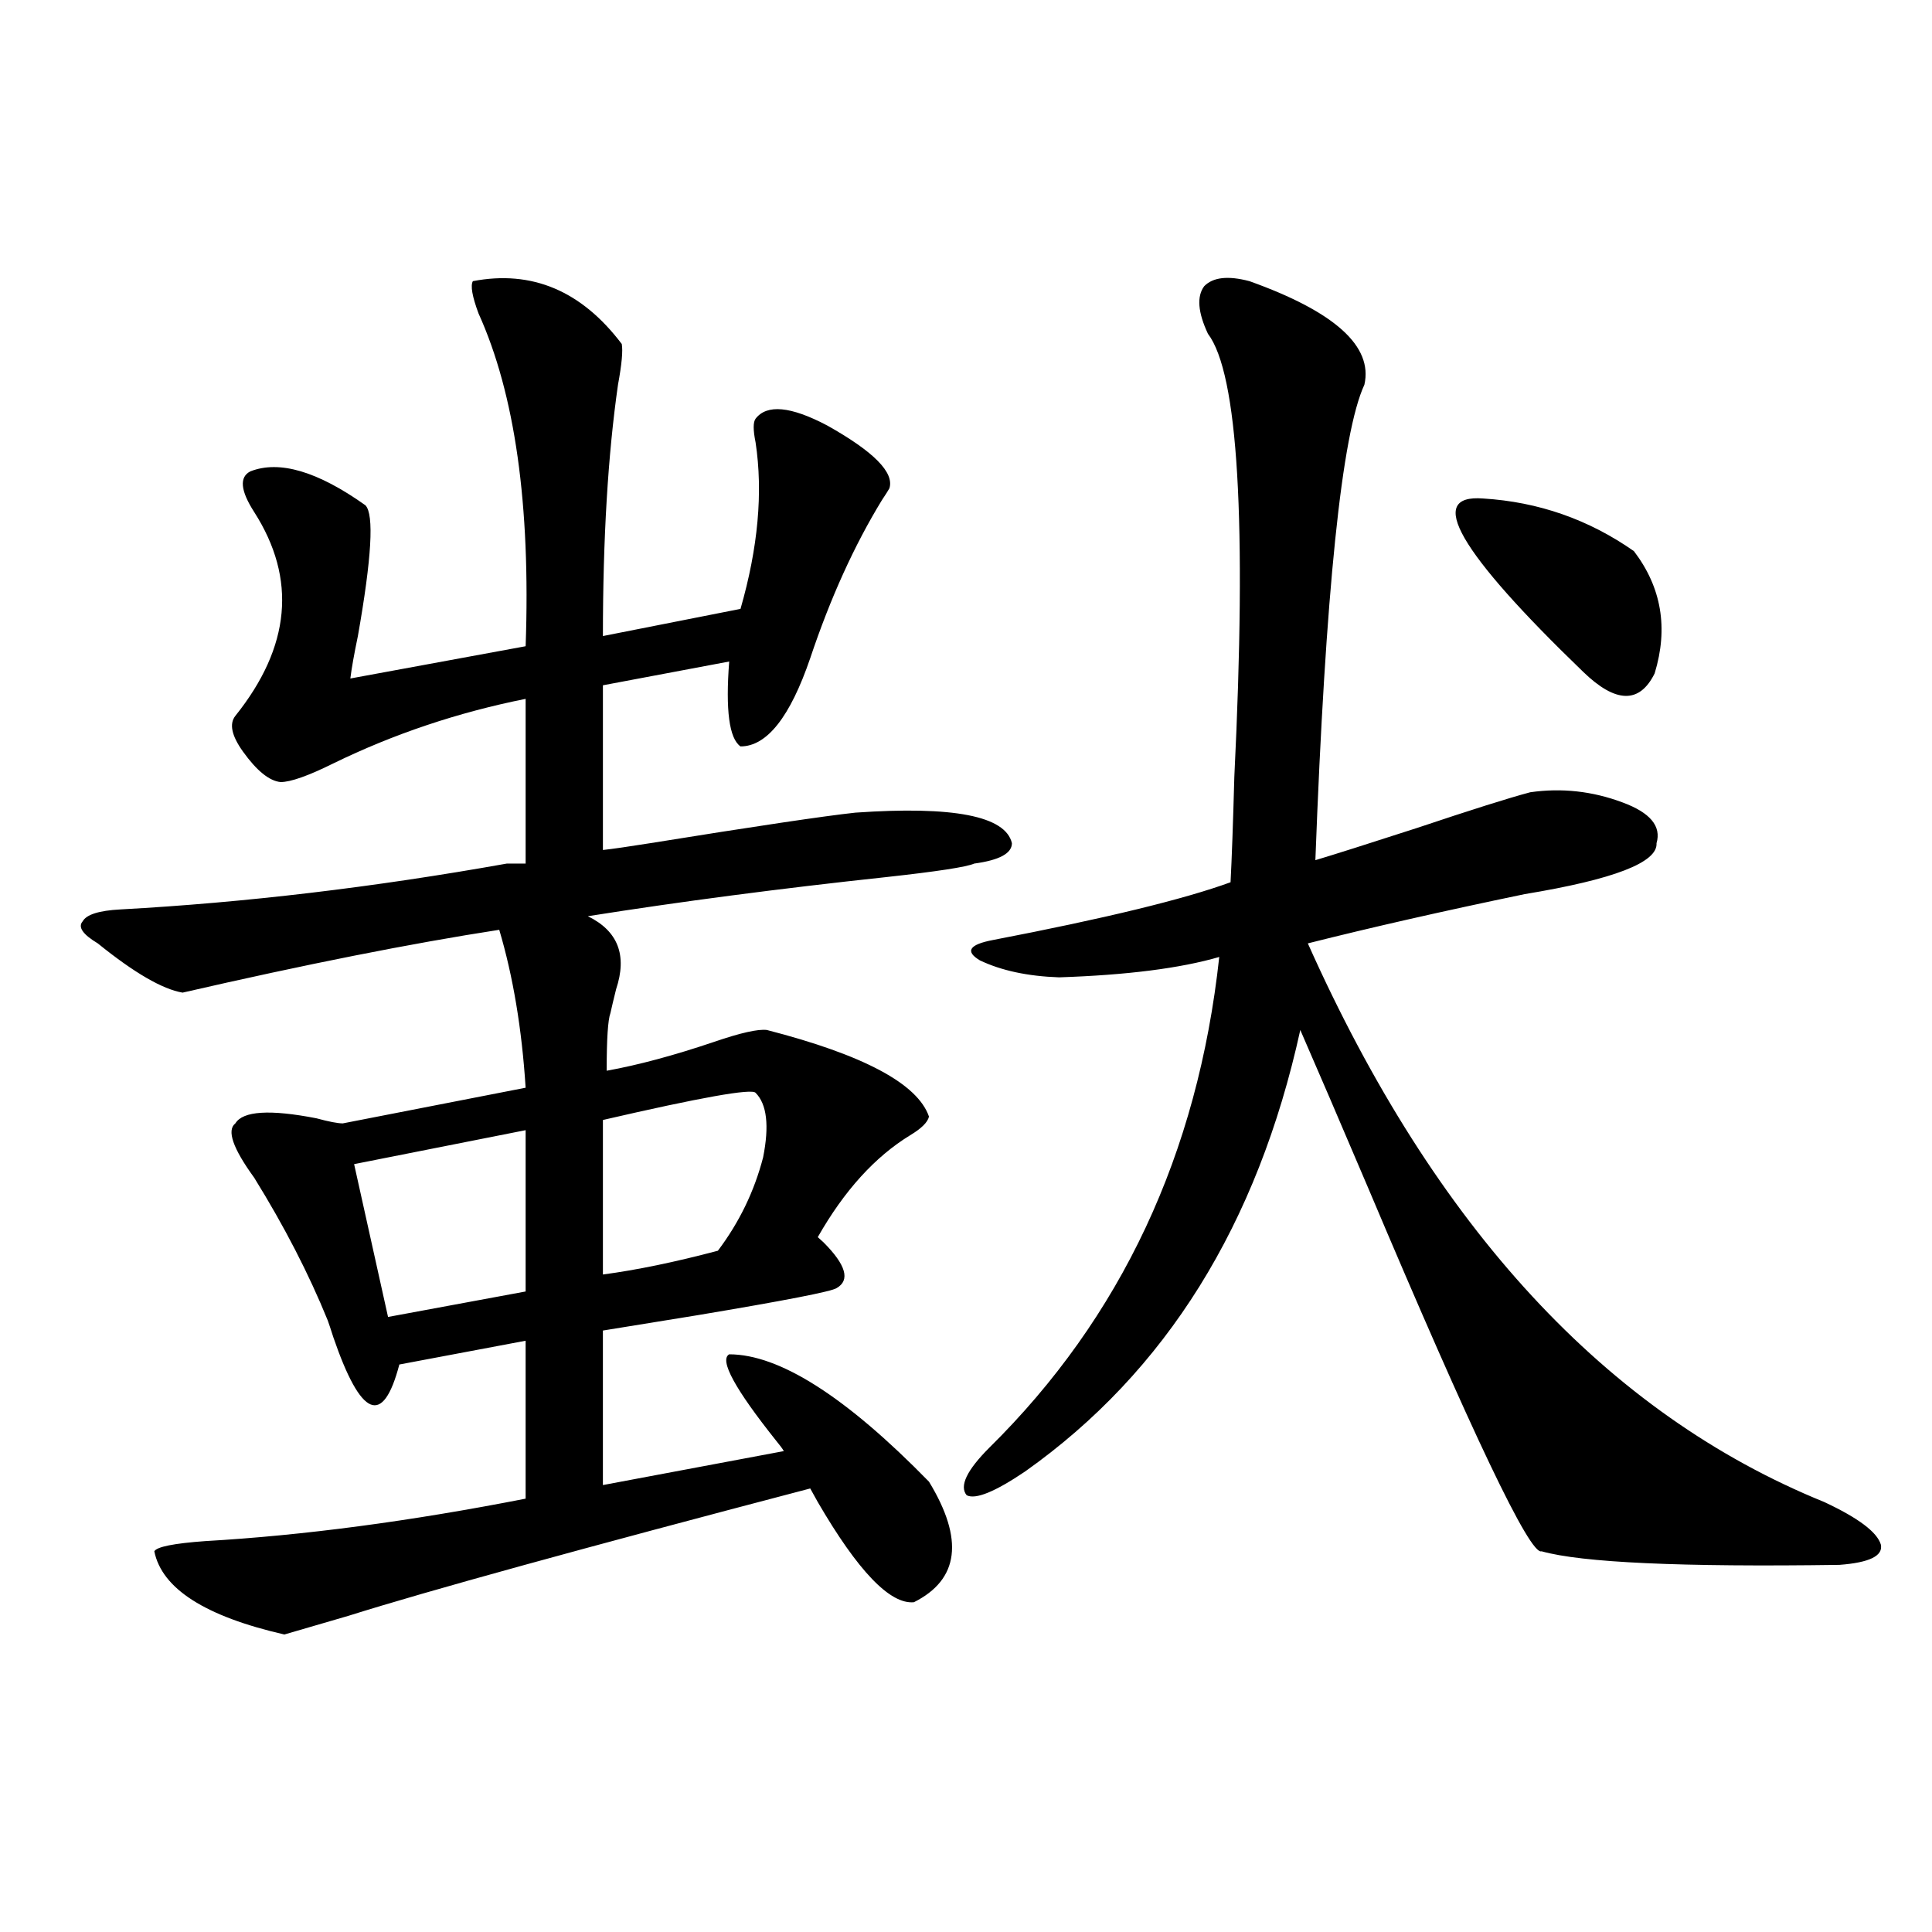 <?xml version="1.0" encoding="utf-8"?>
<!-- Generator: Adobe Illustrator 16.0.0, SVG Export Plug-In . SVG Version: 6.00 Build 0)  -->
<!DOCTYPE svg PUBLIC "-//W3C//DTD SVG 1.1//EN" "http://www.w3.org/Graphics/SVG/1.1/DTD/svg11.dtd">
<svg version="1.1" id="图层_1" xmlns="http://www.w3.org/2000/svg" xmlns:xlink="http://www.w3.org/1999/xlink" x="0px" y="0px"
	 width="1000px" height="1000px" viewBox="0 0 1000 1000" enable-background="new 0 0 1000 1000" xml:space="preserve">
<path d="M442.794,420.617c50.73-3.516,77.712,1.758,80.974,15.82c0,5.273-6.509,8.789-19.512,10.547
	c-3.902,1.758-19.191,4.106-45.853,7.031c-54.633,5.864-106.019,12.606-154.143,20.215c15.609,7.622,20.487,20.215,14.634,37.793
	c-1.311,5.273-2.286,9.38-2.927,12.305c-1.311,3.516-1.951,13.485-1.951,29.883c16.25-2.925,34.786-7.91,55.608-14.941
	c13.658-4.683,22.759-6.729,27.316-6.152c50.075,12.896,78.047,27.837,83.9,44.824c-0.655,2.938-3.902,6.152-9.756,9.668
	c-18.216,11.138-34.146,28.716-47.804,52.734c0.641,0.591,1.616,1.47,2.927,2.637c11.707,11.728,13.979,19.638,6.829,23.73
	c-2.606,1.758-26.676,6.454-72.193,14.063c-21.463,3.516-37.728,6.152-48.779,7.91v79.98l93.656-17.578
	c-0.655-1.167-1.951-2.925-3.902-5.273c-21.463-26.944-29.603-41.886-24.39-44.824c26.006,0,60.486,21.973,103.412,65.918
	c18.201,29.883,15.609,50.675-7.805,62.402c-12.362,1.167-28.947-16.108-49.755-51.855c-1.951-3.516-3.262-5.851-3.902-7.031
	c-118.381,31.063-198.044,53.022-239.019,65.918c-20.167,5.851-31.219,9.077-33.17,9.668c-40.975-9.38-63.413-23.73-67.315-43.066
	c1.296-2.335,10.076-4.093,26.341-5.273c50.73-2.925,106.004-10.245,165.85-21.973v-81.738l-65.364,12.305
	c-8.46,32.231-19.847,27.548-34.146-14.063c-1.311-4.093-2.286-7.031-2.927-8.789c-9.756-24.019-22.438-48.628-38.048-73.828
	c-11.066-15.229-14.313-24.609-9.756-28.125c3.902-6.44,17.881-7.319,41.95-2.637c6.494,1.758,11.052,2.637,13.658,2.637
	L272.066,563c-1.951-30.46-6.509-57.706-13.658-81.738c-45.532,7.031-100.165,17.88-163.898,32.52
	c-10.411-1.758-25.045-10.245-43.901-25.488c-7.805-4.683-10.411-8.487-7.805-11.426c1.951-3.516,8.445-5.562,19.512-6.152
	c64.389-3.516,131.049-11.426,199.995-23.73h9.756V361.73c-35.121,7.031-68.291,18.169-99.51,33.398
	c-13.018,6.454-22.118,9.668-27.316,9.668c-5.854-0.577-12.362-5.851-19.512-15.82c-5.854-8.198-7.164-14.351-3.902-18.457
	c28.612-35.733,31.859-70.89,9.756-105.469c-7.164-11.124-7.805-18.155-1.951-21.094c14.954-5.851,34.786,0,59.511,17.578
	c4.543,4.696,3.247,27.246-3.902,67.676c-1.951,9.38-3.262,16.699-3.902,21.973l90.729-16.699
	c2.592-73.237-5.533-130.655-24.39-172.266c-3.262-8.789-4.237-14.351-2.927-16.699c30.563-5.851,56.249,4.985,77.071,32.52
	c0.641,3.516,0,10.547-1.951,21.094c-5.213,36.337-7.805,79.692-7.805,130.078l71.218-14.063
	c9.101-31.641,11.707-60.343,7.805-86.133c-1.311-6.44-1.311-10.547,0-12.305c5.854-7.608,18.201-6.44,37.072,3.516
	c24.055,13.485,34.786,24.321,32.194,32.52c-0.655,1.181-1.951,3.228-3.902,6.152c-14.313,23.442-26.676,50.688-37.072,81.738
	c-10.411,30.474-22.438,45.703-36.097,45.703c-5.854-4.093-7.805-18.745-5.854-43.945l-65.364,12.305v85.254
	c5.198-0.577,13.323-1.758,24.39-3.516C391.088,427.648,426.529,422.375,442.794,420.617z M272.066,584.973l-88.778,17.578
	l17.561,79.102l71.218-13.184V584.973z M391.088,565.637c-1.951-2.335-28.292,2.349-79.022,14.063v79.98
	c17.561-2.335,37.393-6.44,59.511-12.305c11.052-14.64,18.856-30.762,23.414-48.34C398.237,582.638,396.941,571.501,391.088,565.637
	z M646.691,145.52c44.222,15.82,64.054,33.7,59.511,53.613c-11.707,25.2-20.167,107.227-25.365,246.094
	c9.756-2.925,27.316-8.487,52.682-16.699c27.957-9.366,47.469-15.519,58.535-18.457c16.25-2.335,32.194-0.577,47.804,5.273
	c14.299,5.273,20.152,12.305,17.561,21.094c0.641,9.97-22.118,18.759-68.291,26.367c-42.285,8.789-79.678,17.29-112.192,25.488
	c65.685,147.079,154.783,243.457,267.311,289.16c17.561,8.212,27.316,15.532,29.268,21.973c1.296,5.864-5.854,9.38-21.463,10.547
	c-81.949,1.181-133.335-1.167-154.143-7.031c-5.854,2.349-35.776-60.343-89.754-188.086c-14.969-35.156-26.676-62.402-35.121-81.738
	c-22.118,100.786-69.602,176.962-142.436,228.516c-15.609,10.547-25.7,14.653-30.243,12.305c-3.902-4.683,0-12.882,11.707-24.609
	c68.291-67.374,107.955-152.051,119.021-254.004c-20.167,5.864-47.804,9.38-82.925,10.547c-16.265-0.577-29.923-3.516-40.975-8.789
	c-7.805-4.683-5.533-8.198,6.829-10.547c57.88-11.124,98.854-21.094,122.924-29.883c0.641-12.305,1.296-30.46,1.951-54.492
	c6.494-132.413,1.951-208.878-13.658-229.395c-5.213-11.124-5.854-19.336-1.951-24.609
	C627.82,143.474,635.625,142.595,646.691,145.52z M767.664,258.02c28.612,1.758,54.633,10.849,78.047,27.246
	c14.299,18.759,17.881,39.853,10.731,63.281c-7.805,15.82-20.167,15.532-37.072-0.879
	C754.981,285.567,737.741,255.685,767.664,258.02z"/>
</svg>
